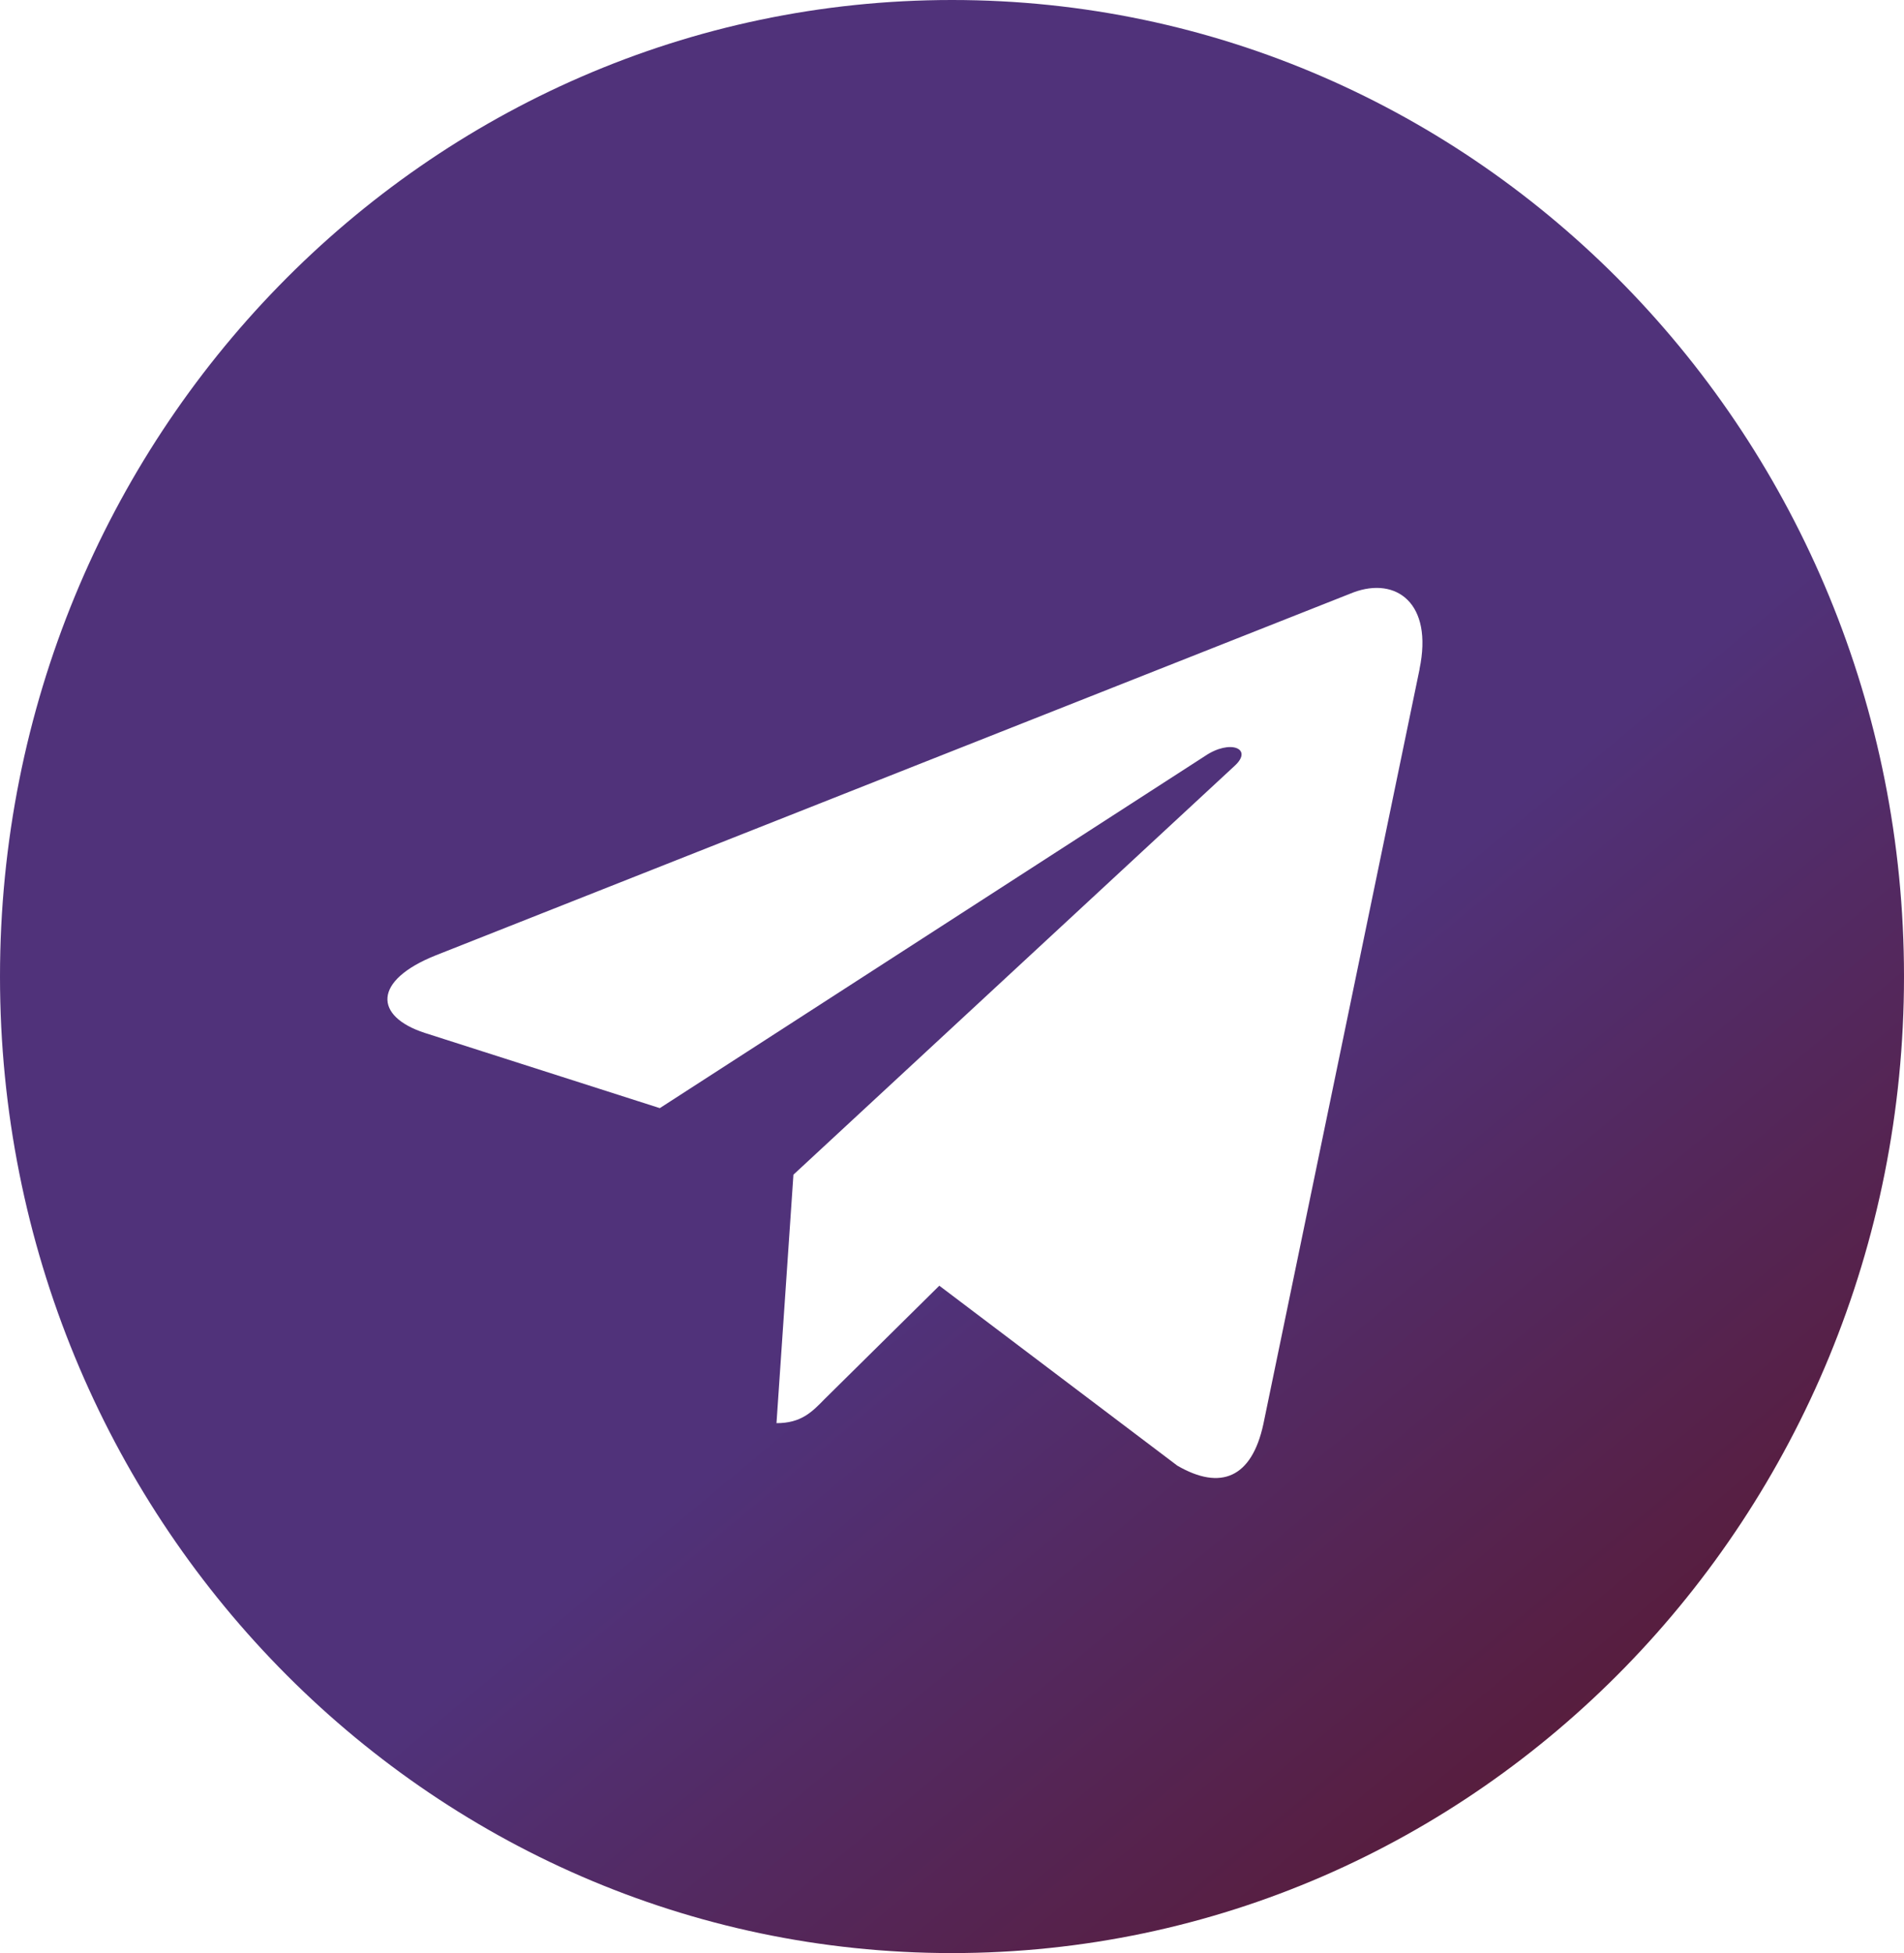 <?xml version="1.0" encoding="UTF-8"?> <svg xmlns="http://www.w3.org/2000/svg" width="39" height="40" viewBox="0 0 39 40" fill="none"><path d="M19.5 40C30.272 40 39 31.048 39 20C39 8.952 30.272 0 19.5 0C8.728 0 0 8.952 0 20C0 31.048 8.728 40 19.5 40ZM8.923 19.567L27.724 12.132C28.597 11.808 29.359 12.35 29.076 13.703L29.078 13.702L25.877 29.17C25.639 30.267 25.004 30.533 24.115 30.017L19.24 26.332L16.889 28.655C16.629 28.922 16.409 29.147 15.905 29.147L16.252 24.058L25.287 15.687C25.68 15.332 25.199 15.132 24.68 15.485L13.515 22.695L8.702 21.155C7.657 20.815 7.634 20.083 8.923 19.567Z" fill="url(#paint0_linear_3515_3282)"></path><defs><linearGradient id="paint0_linear_3515_3282" x1="14.625" y1="-2.53552e-07" x2="47.34" y2="39.301" gradientUnits="userSpaceOnUse"><stop offset="0.452" stop-color="#50327A"></stop><stop offset="1" stop-color="#5E0C0C"></stop></linearGradient></defs></svg> 